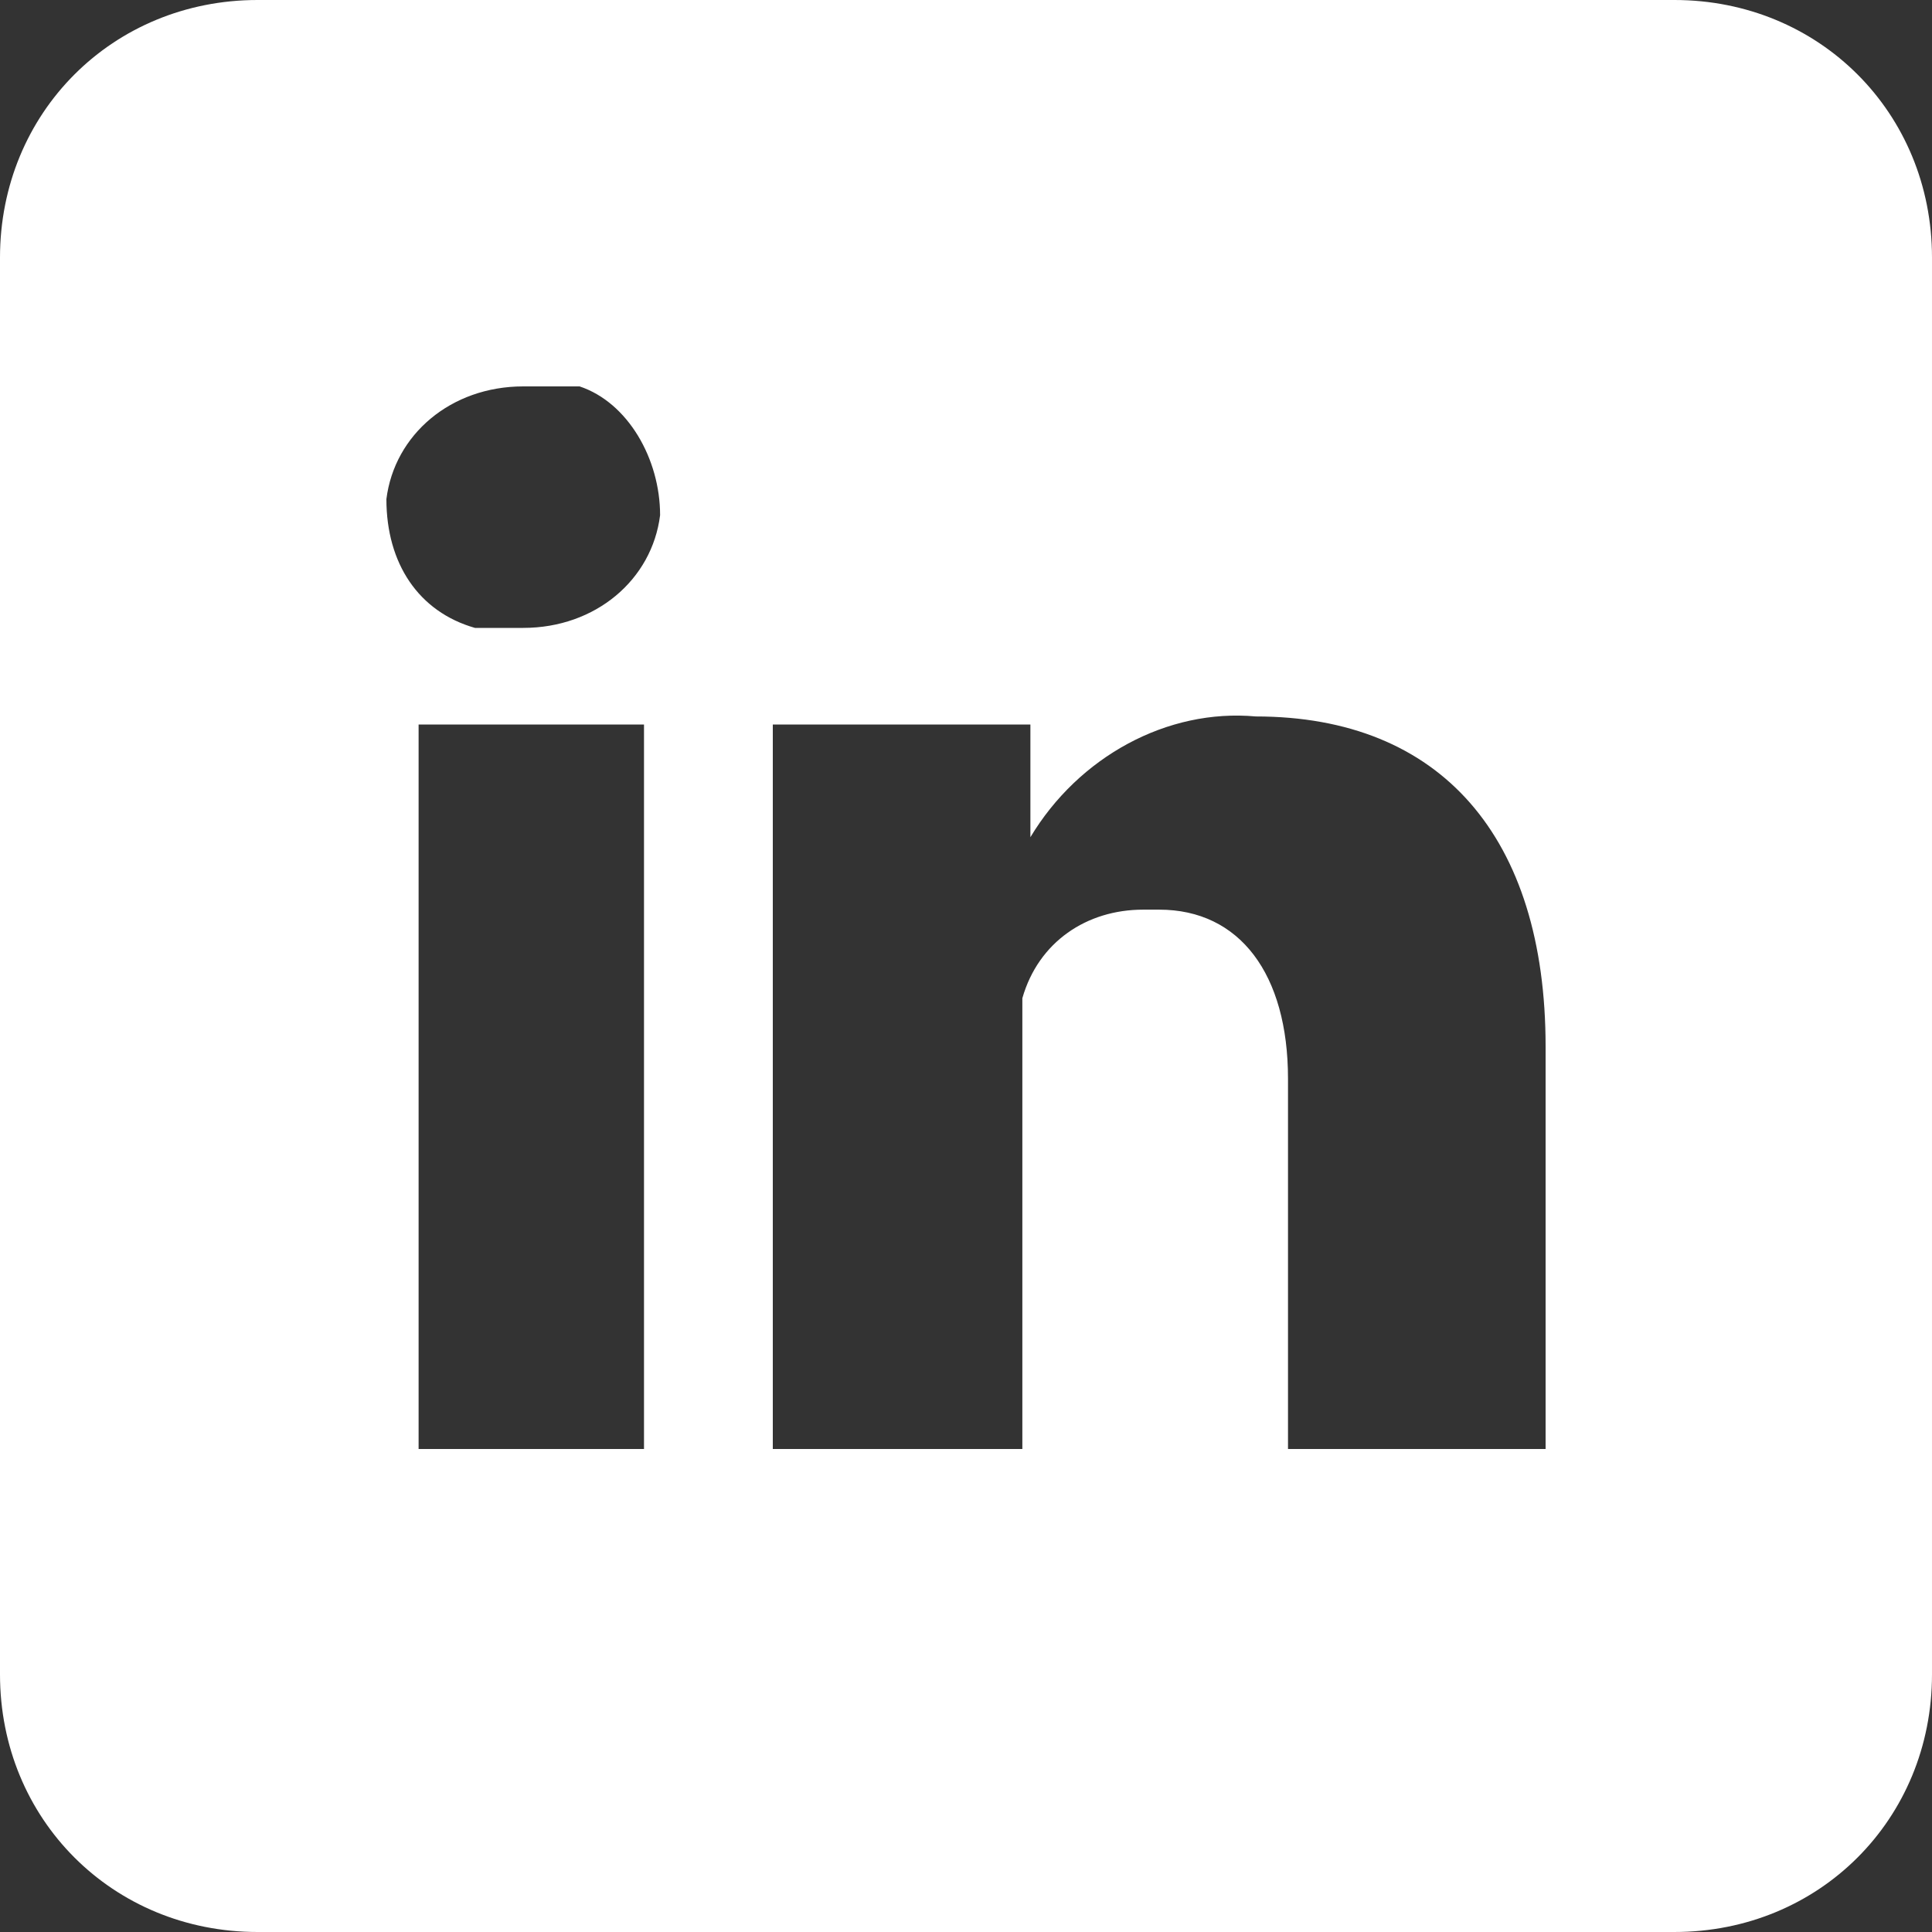 <?xml version="1.0" encoding="UTF-8"?>
<svg id="Layer_1" xmlns="http://www.w3.org/2000/svg" version="1.1" viewBox="0 0 24 24">
  <rect x="0" y="0" width="24" height="24" fill="#333333" stroke="none"/>
  <!-- Generator: Adobe Illustrator 29.5.1, SVG Export Plug-In . SVG Version: 2.1.0 Build 141)  -->
  <defs>
    <style>
      .st0 {
        fill: #fff;
      }
    </style>
  </defs>
  <path class="st0" d="M20.8,24H3.2C1.4,24,0,22.6,0,20.8h0V3.2C0,1.4,1.4,0,3.2,0h17.6c1.8,0,3.2,1.4,3.2,3.2s0,0,0,0v17.6c0,1.8-1.4,3.2-3.2,3.2h0ZM14.4,11.3c1,0,1.6.8,1.6,2.1v4.6h3.2v-5c0-2.6-1.3-4.1-3.6-4.1-1.1-.1-2.2.5-2.8,1.5v-1.4h-3.2c0,.7,0,8.9,0,9h3.1v-4.9c0-.2,0-.5,0-.7.2-.7.8-1.1,1.5-1.1h0ZM5.2,9v9h2.8v-9h-2.8ZM6.6,4.8h-.1c-.9,0-1.6.6-1.7,1.4h0c0,.8.4,1.4,1.1,1.6.2,0,.3,0,.5,0h.1c.9,0,1.6-.6,1.7-1.4,0-.7-.4-1.4-1-1.6-.2,0-.3,0-.5,0Z"/>
</svg>